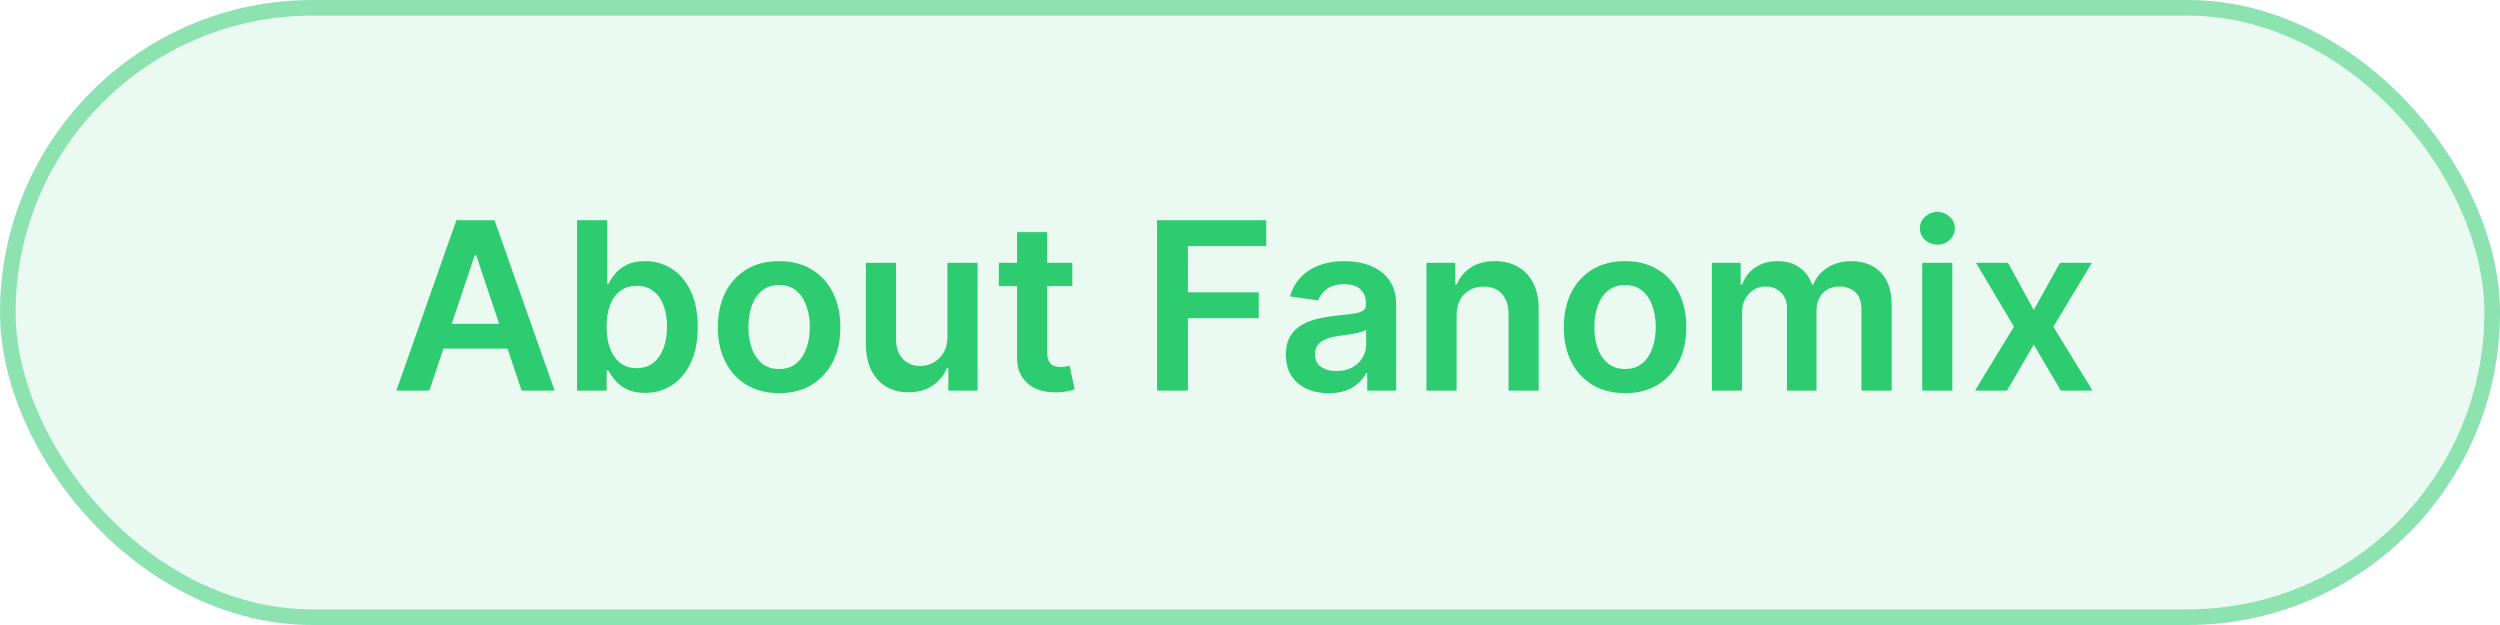<svg xmlns="http://www.w3.org/2000/svg" width="160" height="40" viewBox="0 0 160 40" fill="none"><rect width="160" height="40" rx="20" fill="#2ECC71" fill-opacity="0.1"></rect><rect x="0.5" y="0.5" width="159" height="39" rx="19.5" stroke="#2ECC71" stroke-opacity="0.5"></rect><path d="M27.477 25H25.367L29.208 14.091H31.648L35.494 25H33.384L30.471 16.328H30.385L27.477 25ZM27.546 20.723H33.299V22.31H27.546V20.723ZM36.931 25V14.091H38.859V18.171H38.939C39.038 17.972 39.178 17.761 39.359 17.537C39.541 17.31 39.786 17.116 40.094 16.957C40.404 16.793 40.798 16.712 41.277 16.712C41.909 16.712 42.479 16.873 42.987 17.196C43.498 17.516 43.903 17.99 44.201 18.619C44.503 19.244 44.654 20.011 44.654 20.92C44.654 21.818 44.507 22.582 44.212 23.21C43.917 23.839 43.516 24.318 43.008 24.648C42.5 24.979 41.925 25.144 41.282 25.144C40.814 25.144 40.425 25.066 40.116 24.909C39.807 24.753 39.558 24.565 39.37 24.345C39.185 24.121 39.042 23.91 38.939 23.711H38.827V25H36.931ZM38.822 20.909C38.822 21.438 38.896 21.902 39.045 22.299C39.198 22.697 39.416 23.008 39.7 23.232C39.988 23.452 40.336 23.562 40.744 23.562C41.17 23.562 41.527 23.448 41.815 23.221C42.103 22.99 42.319 22.676 42.465 22.278C42.614 21.877 42.689 21.421 42.689 20.909C42.689 20.401 42.616 19.95 42.47 19.556C42.325 19.162 42.108 18.853 41.82 18.629C41.533 18.405 41.174 18.294 40.744 18.294C40.333 18.294 39.983 18.402 39.695 18.619C39.407 18.835 39.189 19.139 39.04 19.529C38.894 19.92 38.822 20.38 38.822 20.909ZM49.862 25.16C49.063 25.16 48.371 24.984 47.785 24.633C47.199 24.281 46.745 23.789 46.421 23.157C46.102 22.525 45.942 21.786 45.942 20.941C45.942 20.096 46.102 19.355 46.421 18.72C46.745 18.084 47.199 17.591 47.785 17.239C48.371 16.887 49.063 16.712 49.862 16.712C50.661 16.712 51.354 16.887 51.94 17.239C52.526 17.591 52.978 18.084 53.298 18.72C53.621 19.355 53.783 20.096 53.783 20.941C53.783 21.786 53.621 22.525 53.298 23.157C52.978 23.789 52.526 24.281 51.94 24.633C51.354 24.984 50.661 25.16 49.862 25.16ZM49.873 23.615C50.306 23.615 50.669 23.496 50.96 23.258C51.251 23.017 51.468 22.694 51.61 22.289C51.755 21.884 51.828 21.433 51.828 20.936C51.828 20.435 51.755 19.982 51.61 19.577C51.468 19.169 51.251 18.844 50.96 18.603C50.669 18.361 50.306 18.24 49.873 18.24C49.429 18.24 49.06 18.361 48.765 18.603C48.474 18.844 48.255 19.169 48.11 19.577C47.968 19.982 47.897 20.435 47.897 20.936C47.897 21.433 47.968 21.884 48.11 22.289C48.255 22.694 48.474 23.017 48.765 23.258C49.06 23.496 49.429 23.615 49.873 23.615ZM60.634 21.559V16.818H62.563V25H60.693V23.546H60.608C60.423 24.004 60.119 24.379 59.697 24.67C59.278 24.961 58.761 25.107 58.147 25.107C57.611 25.107 57.136 24.988 56.724 24.75C56.316 24.508 55.996 24.158 55.766 23.7C55.535 23.239 55.419 22.681 55.419 22.028V16.818H57.348V21.729C57.348 22.248 57.49 22.66 57.774 22.965C58.058 23.271 58.431 23.423 58.892 23.423C59.177 23.423 59.452 23.354 59.718 23.216C59.984 23.077 60.203 22.871 60.373 22.598C60.547 22.321 60.634 21.974 60.634 21.559ZM68.631 16.818V18.31H63.928V16.818H68.631ZM65.089 14.858H67.017V22.539C67.017 22.798 67.056 22.997 67.134 23.136C67.216 23.271 67.322 23.363 67.454 23.413C67.585 23.462 67.731 23.487 67.891 23.487C68.011 23.487 68.121 23.478 68.221 23.461C68.324 23.443 68.402 23.427 68.455 23.413L68.78 24.92C68.677 24.956 68.53 24.995 68.338 25.037C68.15 25.08 67.919 25.105 67.646 25.112C67.163 25.126 66.728 25.053 66.341 24.893C65.954 24.73 65.646 24.478 65.419 24.137C65.195 23.796 65.085 23.37 65.089 22.859V14.858ZM74.05 25V14.091H81.038V15.748H76.026V18.709H80.559V20.366H76.026V25H74.05ZM85.035 25.165C84.516 25.165 84.049 25.073 83.634 24.888C83.222 24.7 82.895 24.423 82.654 24.057C82.416 23.691 82.297 23.24 82.297 22.704C82.297 22.242 82.382 21.861 82.552 21.559C82.723 21.257 82.955 21.016 83.25 20.834C83.545 20.653 83.877 20.517 84.246 20.424C84.619 20.328 85.004 20.259 85.402 20.217C85.882 20.167 86.27 20.122 86.569 20.084C86.867 20.041 87.084 19.977 87.219 19.892C87.357 19.803 87.426 19.666 87.426 19.482V19.45C87.426 19.048 87.307 18.738 87.069 18.517C86.832 18.297 86.489 18.187 86.041 18.187C85.569 18.187 85.194 18.29 84.917 18.496C84.644 18.702 84.459 18.945 84.364 19.226L82.563 18.97C82.705 18.473 82.939 18.058 83.266 17.724C83.593 17.386 83.992 17.134 84.465 16.967C84.937 16.797 85.459 16.712 86.031 16.712C86.425 16.712 86.817 16.758 87.208 16.85C87.599 16.942 87.955 17.095 88.279 17.308C88.602 17.518 88.861 17.804 89.056 18.166C89.255 18.528 89.355 18.981 89.355 19.524V25H87.501V23.876H87.437C87.32 24.103 87.155 24.316 86.942 24.515C86.732 24.711 86.468 24.869 86.148 24.989C85.832 25.107 85.461 25.165 85.035 25.165ZM85.535 23.748C85.922 23.748 86.258 23.672 86.542 23.519C86.826 23.363 87.045 23.157 87.197 22.901C87.353 22.646 87.432 22.367 87.432 22.065V21.101C87.371 21.151 87.268 21.197 87.123 21.239C86.981 21.282 86.821 21.319 86.643 21.351C86.466 21.383 86.29 21.412 86.116 21.436C85.942 21.461 85.791 21.483 85.663 21.5C85.376 21.539 85.118 21.603 84.891 21.692C84.663 21.781 84.484 21.905 84.353 22.065C84.221 22.221 84.156 22.424 84.156 22.672C84.156 23.027 84.285 23.296 84.545 23.477C84.804 23.658 85.134 23.748 85.535 23.748ZM93.222 20.206V25H91.293V16.818H93.136V18.209H93.232C93.421 17.75 93.721 17.386 94.133 17.116C94.548 16.847 95.061 16.712 95.672 16.712C96.237 16.712 96.728 16.832 97.147 17.074C97.57 17.315 97.897 17.665 98.128 18.123C98.362 18.581 98.478 19.137 98.474 19.791V25H96.546V20.089C96.546 19.542 96.404 19.114 96.12 18.805C95.839 18.496 95.45 18.342 94.953 18.342C94.616 18.342 94.316 18.416 94.053 18.565C93.793 18.711 93.589 18.922 93.44 19.199C93.295 19.476 93.222 19.812 93.222 20.206ZM104.003 25.16C103.204 25.16 102.512 24.984 101.926 24.633C101.34 24.281 100.885 23.789 100.562 23.157C100.242 22.525 100.083 21.786 100.083 20.941C100.083 20.096 100.242 19.355 100.562 18.72C100.885 18.084 101.34 17.591 101.926 17.239C102.512 16.887 103.204 16.712 104.003 16.712C104.802 16.712 105.494 16.887 106.08 17.239C106.666 17.591 107.119 18.084 107.439 18.72C107.762 19.355 107.923 20.096 107.923 20.941C107.923 21.786 107.762 22.525 107.439 23.157C107.119 23.789 106.666 24.281 106.08 24.633C105.494 24.984 104.802 25.16 104.003 25.16ZM104.014 23.615C104.447 23.615 104.809 23.496 105.1 23.258C105.392 23.017 105.608 22.694 105.75 22.289C105.896 21.884 105.969 21.433 105.969 20.936C105.969 20.435 105.896 19.982 105.75 19.577C105.608 19.169 105.392 18.844 105.1 18.603C104.809 18.361 104.447 18.24 104.014 18.24C103.57 18.24 103.2 18.361 102.906 18.603C102.615 18.844 102.396 19.169 102.251 19.577C102.108 19.982 102.037 20.435 102.037 20.936C102.037 21.433 102.108 21.884 102.251 22.289C102.396 22.694 102.615 23.017 102.906 23.258C103.2 23.496 103.57 23.615 104.014 23.615ZM109.56 25V16.818H111.403V18.209H111.499C111.669 17.74 111.952 17.374 112.346 17.111C112.74 16.845 113.211 16.712 113.758 16.712C114.312 16.712 114.778 16.847 115.158 17.116C115.542 17.383 115.812 17.747 115.968 18.209H116.053C116.234 17.754 116.54 17.392 116.97 17.122C117.403 16.848 117.916 16.712 118.509 16.712C119.262 16.712 119.876 16.95 120.352 17.425C120.828 17.901 121.066 18.596 121.066 19.508V25H119.132V19.806C119.132 19.299 118.997 18.928 118.727 18.693C118.457 18.455 118.127 18.336 117.737 18.336C117.271 18.336 116.907 18.482 116.645 18.773C116.385 19.061 116.256 19.435 116.256 19.897V25H114.365V19.727C114.365 19.304 114.237 18.967 113.981 18.715C113.729 18.462 113.399 18.336 112.991 18.336C112.714 18.336 112.461 18.407 112.234 18.549C112.007 18.688 111.826 18.885 111.691 19.141C111.556 19.393 111.488 19.688 111.488 20.025V25H109.56ZM123.022 25V16.818H124.95V25H123.022ZM123.991 15.657C123.686 15.657 123.423 15.556 123.203 15.353C122.983 15.147 122.873 14.901 122.873 14.613C122.873 14.322 122.983 14.075 123.203 13.873C123.423 13.666 123.686 13.564 123.991 13.564C124.3 13.564 124.563 13.666 124.78 13.873C125 14.075 125.11 14.322 125.11 14.613C125.11 14.901 125 15.147 124.78 15.353C124.563 15.556 124.3 15.657 123.991 15.657ZM128.51 16.818L130.161 19.838L131.839 16.818H133.879L131.413 20.909L133.922 25H131.892L130.161 22.054L128.446 25H126.4L128.893 20.909L126.464 16.818H128.51Z" fill="#2ECC71"></path></svg>